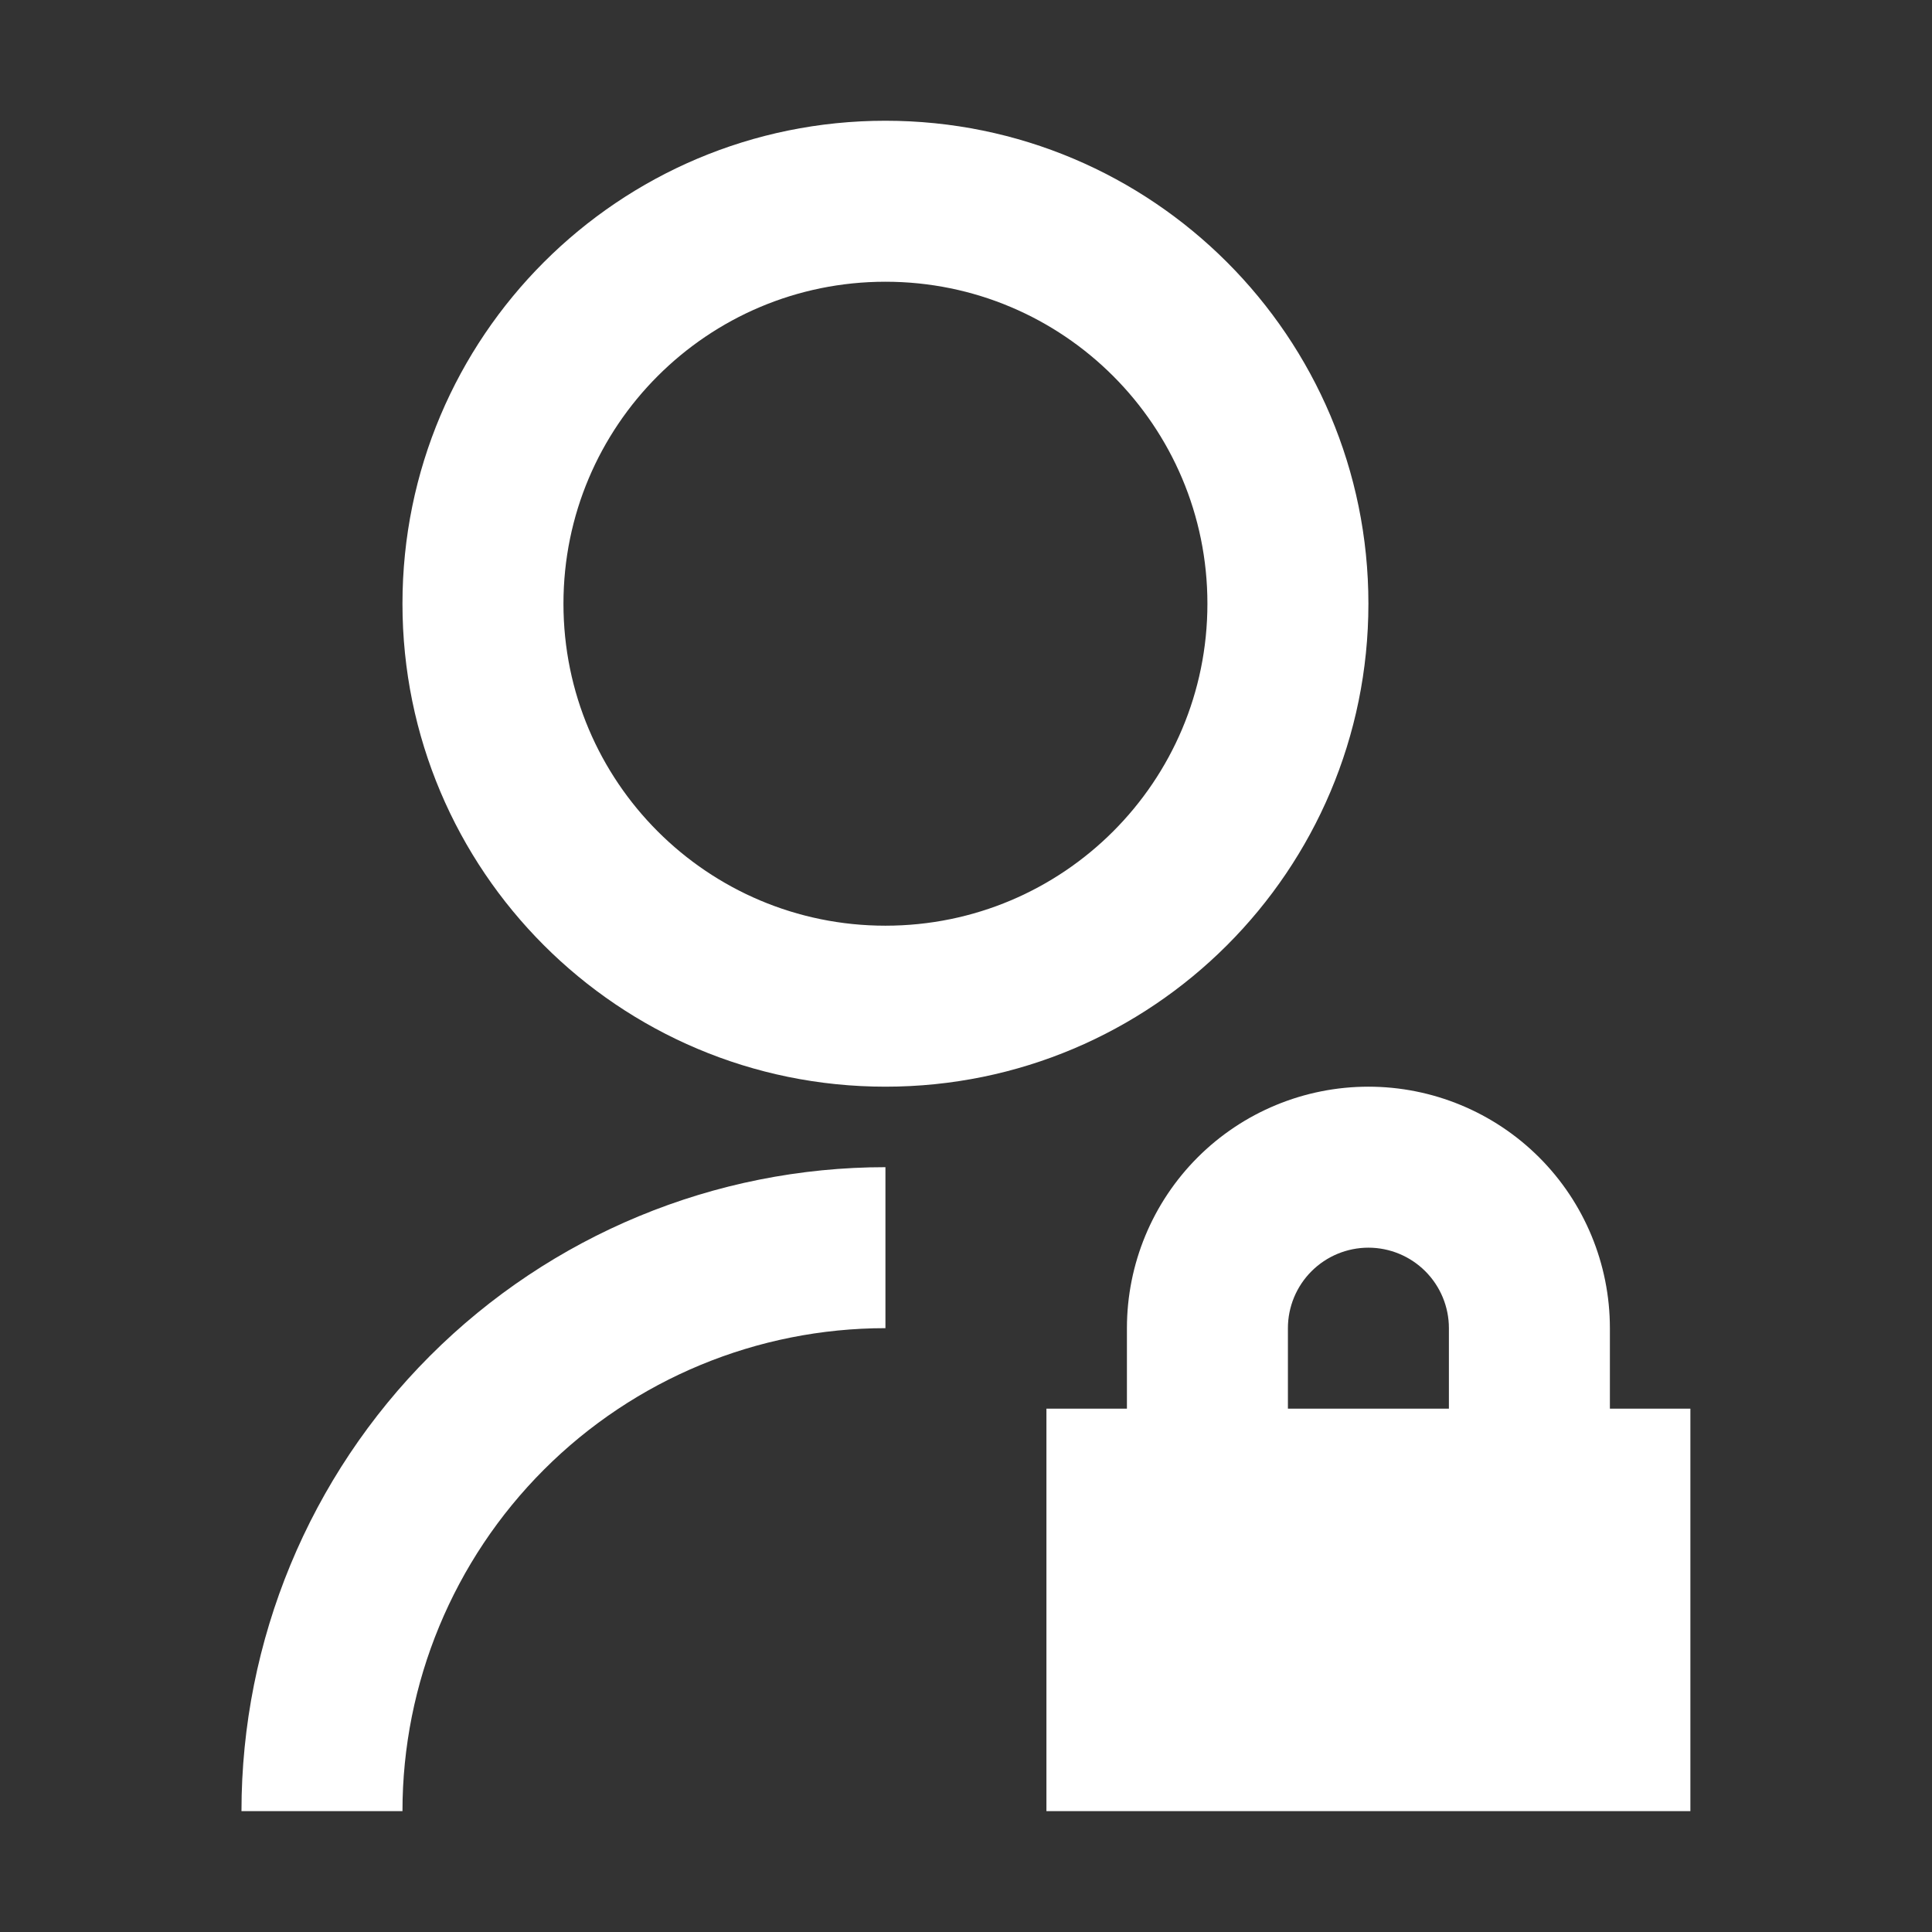<svg xmlns="http://www.w3.org/2000/svg" xmlns:xlink="http://www.w3.org/1999/xlink" version="1.1" width="48" height="48" viewBox="0,0,256,256"><rect x="0" y="0" width="256" height="256" fill="#333333" stroke="none"/><g fill="#ffffff" fill-rule="nonzero" stroke="none" stroke-width="1" stroke-linecap="butt" stroke-linejoin="miter" stroke-miterlimit="10" stroke-dasharray="" stroke-dashoffset="0" font-family="none" font-weight="none" font-size="none" text-anchor="none" style="mix-blend-mode: normal"><g transform="translate(-10.667,5.333) scale(5.333,5.333)"><path d="M24,28v4c-3.183,0 -6.235,1.264 -8.485,3.515c-2.25,2.251 -3.515,5.303 -3.515,8.485h-4c0,-4.244 1.686,-8.313 4.686,-11.314c3.001,-3.001 7.07,-4.686 11.314,-4.686zM24,26c-6.63,0 -12,-5.37 -12,-12c0,-6.63 5.37,-12 12,-12c6.63,0 12,5.37 12,12c0,6.63 -5.37,12 -12,12zM24,22c4.42,0 8,-3.58 8,-8c0,-4.42 -3.58,-8 -8,-8c-4.42,0 -8,3.58 -8,8c0,4.42 3.58,8 8,8zM42,34h2v10h-16v-10h2v-2c0,-1.591 0.632,-3.117 1.757,-4.243c1.125,-1.125 2.651,-1.757 4.243,-1.757c1.591,0 3.117,0.632 4.243,1.757c1.125,1.125 1.757,2.651 1.757,4.243zM38,34v-2c0,-0.53 -0.211,-1.039 -0.586,-1.414c-0.375,-0.375 -0.884,-0.586 -1.414,-0.586c-0.53,0 -1.039,0.211 -1.414,0.586c-0.375,0.375 -0.586,0.884 -0.586,1.414v2z"></path></g></g></svg>